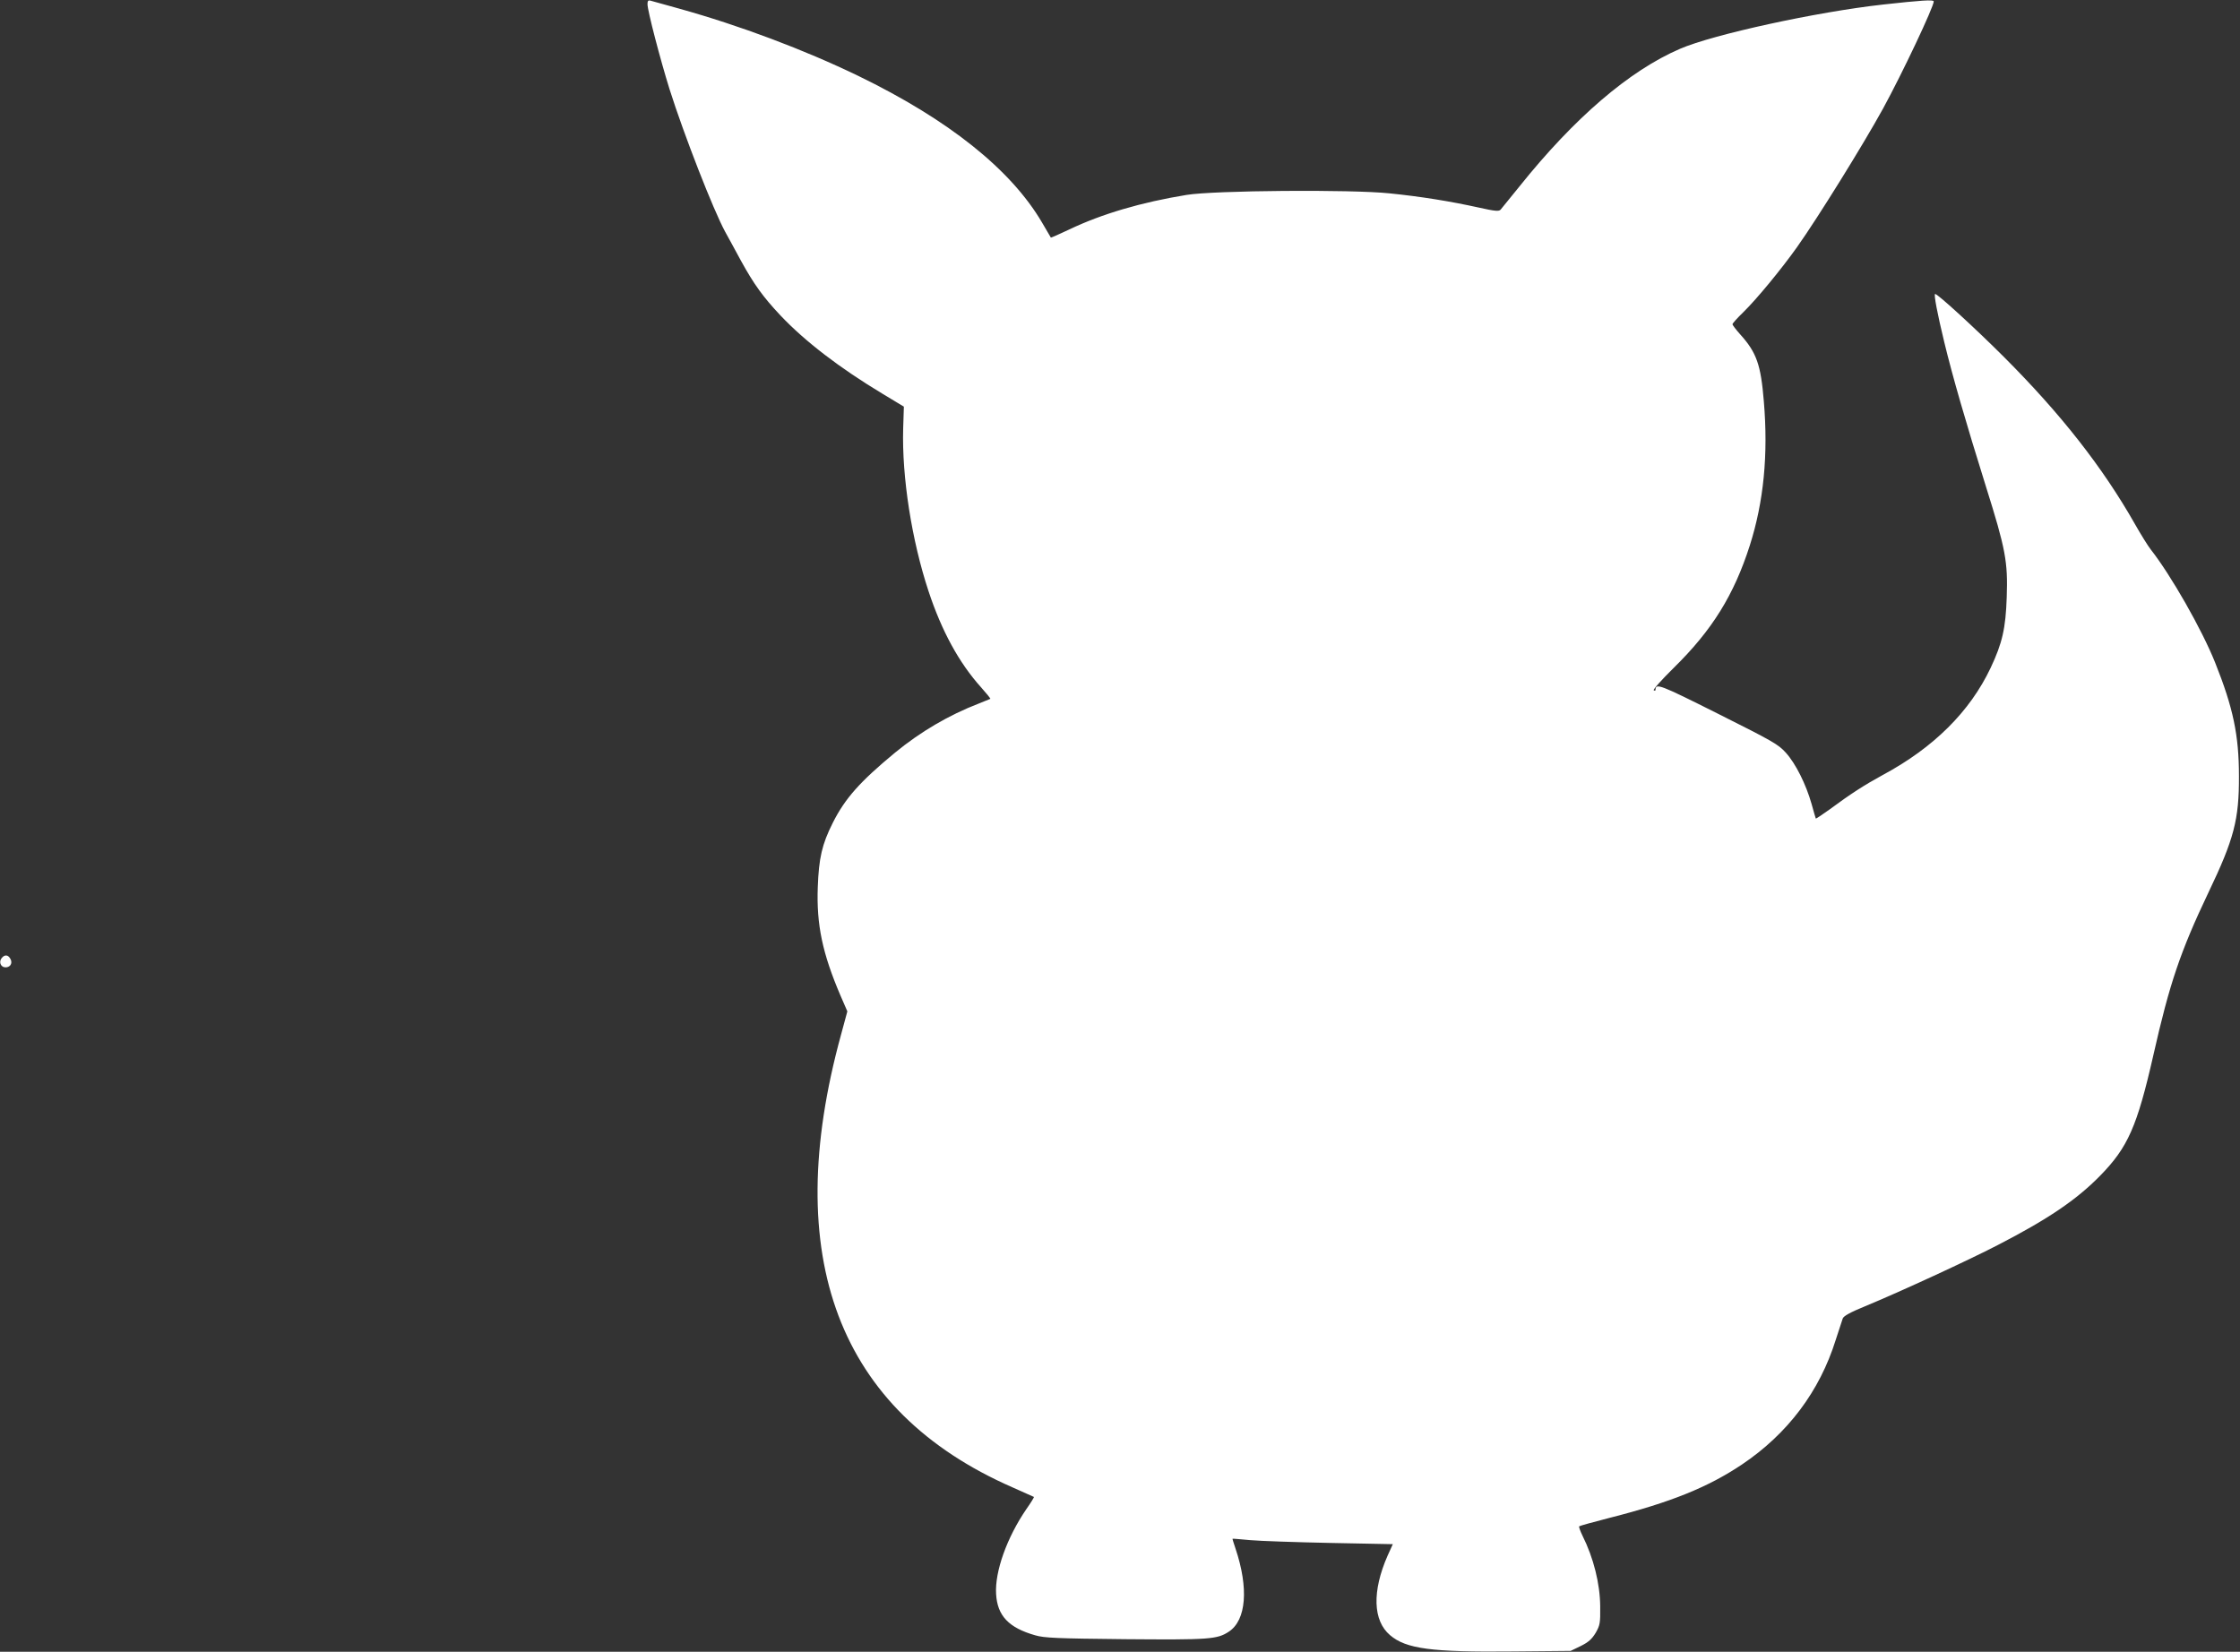 <?xml version="1.0" standalone="no"?>
<!DOCTYPE svg PUBLIC "-//W3C//DTD SVG 20010904//EN"
 "http://www.w3.org/TR/2001/REC-SVG-20010904/DTD/svg10.dtd">
<svg version="1.0" xmlns="http://www.w3.org/2000/svg"
 width="1280pt" height="944pt" viewBox="0 0 1280 944"
 preserveAspectRatio="xMidYMid meet">
<rect x="0" y="0" width="1280" height="944" fill="#333333" stroke="none"/>
<g transform="translate(0,944) scale(0.1,-0.1)"
fill="#ffffff" stroke="none">
<path d="M3700 9416 c0 -37 73 -316 126 -486 83 -262 250 -690 318 -815 18
-33 59 -107 90 -165 74 -135 128 -209 226 -313 140 -148 338 -300 584 -448
l121 -73 -4 -125 c-8 -277 49 -640 145 -930 75 -227 174 -409 300 -549 31 -35
55 -64 53 -66 -2 -1 -31 -13 -64 -26 -174 -67 -335 -162 -480 -281 -202 -167
-286 -262 -356 -401 -62 -123 -80 -202 -86 -368 -8 -215 27 -379 129 -618 l40
-92 -36 -133 c-349 -1271 -16 -2151 979 -2587 66 -29 121 -54 123 -55 2 -2
-18 -34 -44 -71 -110 -161 -180 -356 -172 -484 7 -124 72 -193 224 -236 51
-15 123 -18 512 -22 484 -4 527 -1 594 43 100 66 114 249 38 475 -10 30 -18
55 -17 56 1 1 47 -3 102 -8 55 -5 261 -12 457 -16 l357 -7 -30 -66 c-89 -203
-84 -371 14 -454 91 -78 236 -98 703 -93 l329 3 58 28 c44 22 63 39 85 75 25
44 27 55 26 152 -1 129 -38 277 -101 403 -13 27 -22 51 -19 54 3 3 82 25 176
49 346 88 560 174 755 305 260 175 443 417 535 712 18 56 36 111 40 122 5 14
45 36 126 69 203 84 591 263 759 350 285 147 450 258 585 396 159 162 212 281
305 690 92 408 154 592 315 930 146 305 175 416 174 665 0 233 -33 390 -136
648 -76 190 -252 499 -369 648 -15 19 -56 85 -90 145 -183 322 -421 627 -749
955 -159 159 -377 359 -392 359 -9 0 13 -114 52 -275 48 -198 122 -454 238
-825 113 -359 126 -431 119 -633 -6 -178 -25 -262 -92 -404 -118 -249 -325
-456 -618 -613 -106 -58 -182 -107 -305 -198 -41 -29 -75 -52 -76 -50 -1 2
-12 39 -24 83 -32 113 -91 231 -147 293 -43 48 -75 66 -388 223 -335 168 -356
176 -357 136 0 -5 -5 -5 -10 -2 -6 3 46 61 114 128 220 216 344 416 435 700
79 248 106 518 80 824 -17 208 -41 278 -135 382 -24 27 -44 53 -44 58 0 5 27
35 61 68 76 74 217 245 308 373 119 168 376 582 491 791 110 201 290 582 290
613 0 11 -73 6 -290 -18 -379 -42 -971 -171 -1160 -253 -290 -125 -604 -395
-917 -786 -53 -66 -102 -126 -108 -133 -10 -11 -32 -9 -126 12 -163 36 -331
63 -509 81 -218 23 -1002 17 -1160 -9 -258 -42 -485 -109 -669 -197 -57 -27
-105 -48 -106 -47 -1 2 -24 41 -51 87 -178 303 -534 587 -1049 837 -310 150
-677 288 -1025 385 -80 22 -153 43 -162 45 -14 4 -18 -1 -18 -20z"/>
<path d="M10 3965 c-17 -20 -8 -49 16 -53 30 -4 48 21 34 47 -13 25 -33 27
-50 6z"/>
</g>
</svg>
